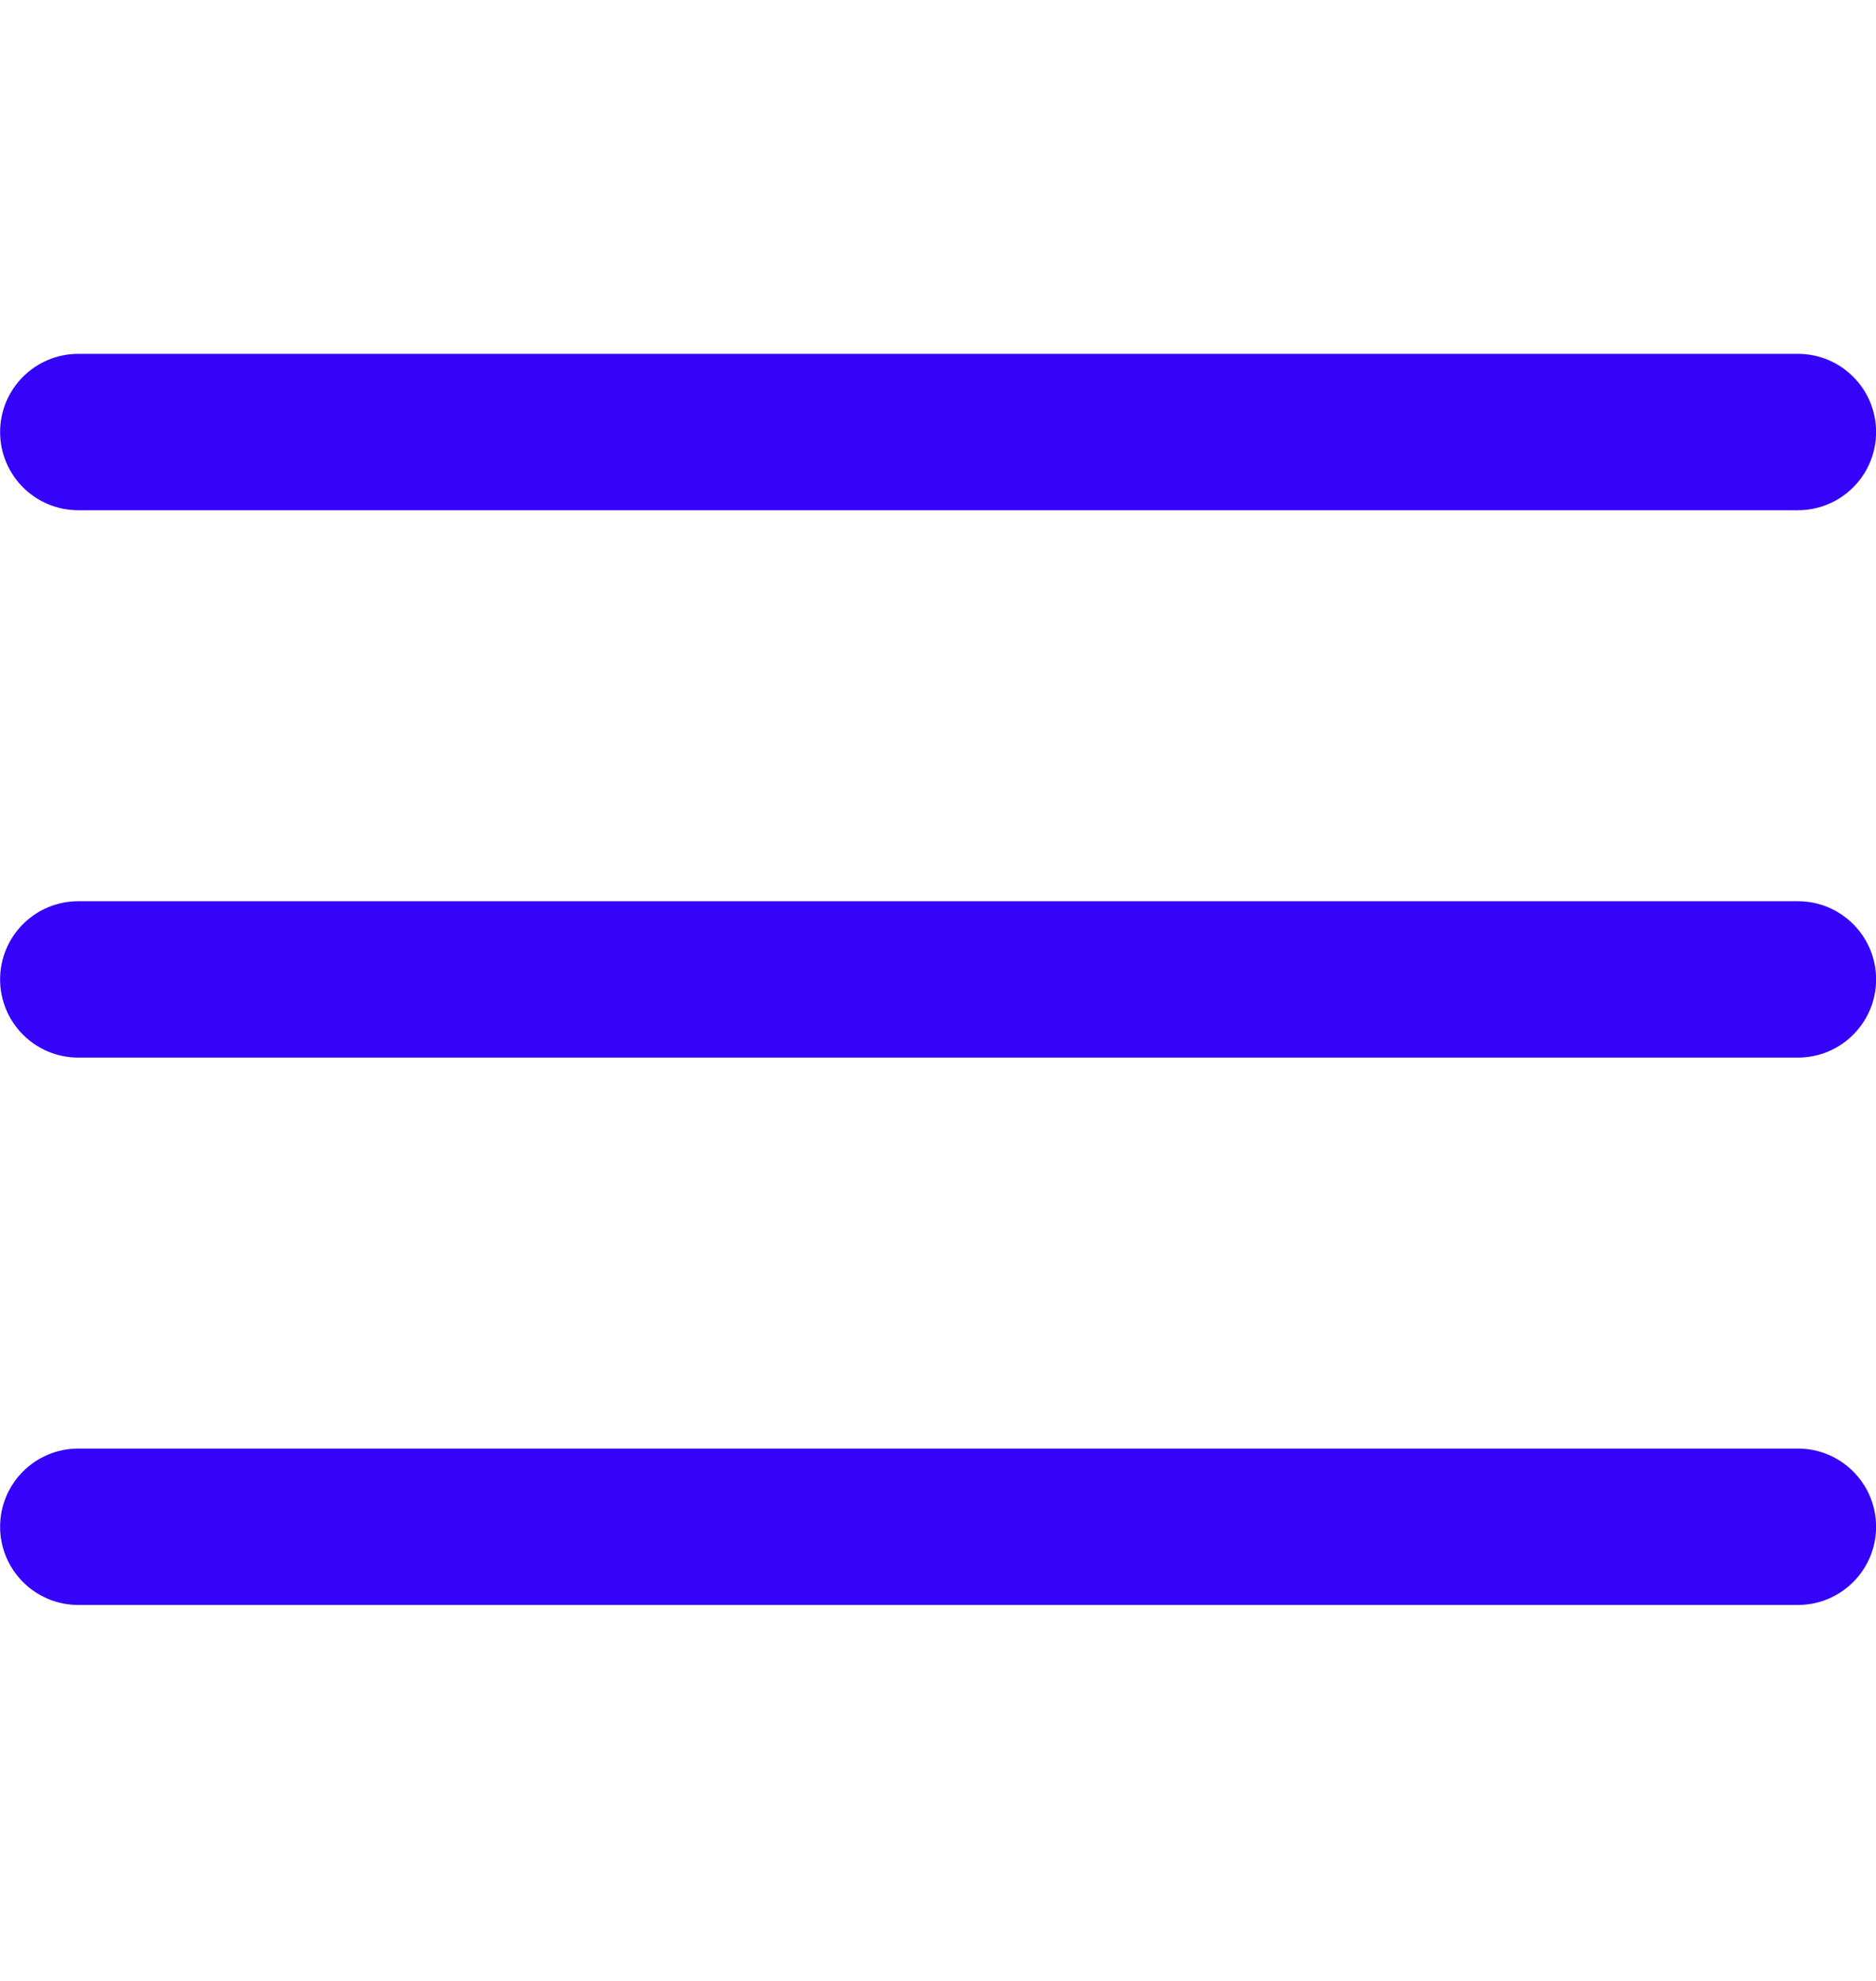 <svg width="18" height="19" viewBox="0 0 18 19" fill="none" xmlns="http://www.w3.org/2000/svg">
<path d="M17.251 8.644H0.751C0.337 8.644 0.001 8.98 0.001 9.394C0.001 9.808 0.337 10.144 0.751 10.144H17.251C17.665 10.144 18.001 9.808 18.001 9.394C18.001 8.98 17.665 8.644 17.251 8.644Z" fill="#3503FA"/>
<path d="M17.251 3.394H0.751C0.337 3.394 0.001 3.73 0.001 4.144C0.001 4.558 0.337 4.894 0.751 4.894H17.251C17.665 4.894 18.001 4.558 18.001 4.144C18.001 3.73 17.665 3.394 17.251 3.394Z" fill="#3503FA"/>
<path d="M17.251 13.894H0.751C0.337 13.894 0.001 14.23 0.001 14.644C0.001 15.058 0.337 15.394 0.751 15.394H17.251C17.665 15.394 18.001 15.058 18.001 14.644C18.001 14.23 17.665 13.894 17.251 13.894Z" fill="#3503FA"/>
</svg>
